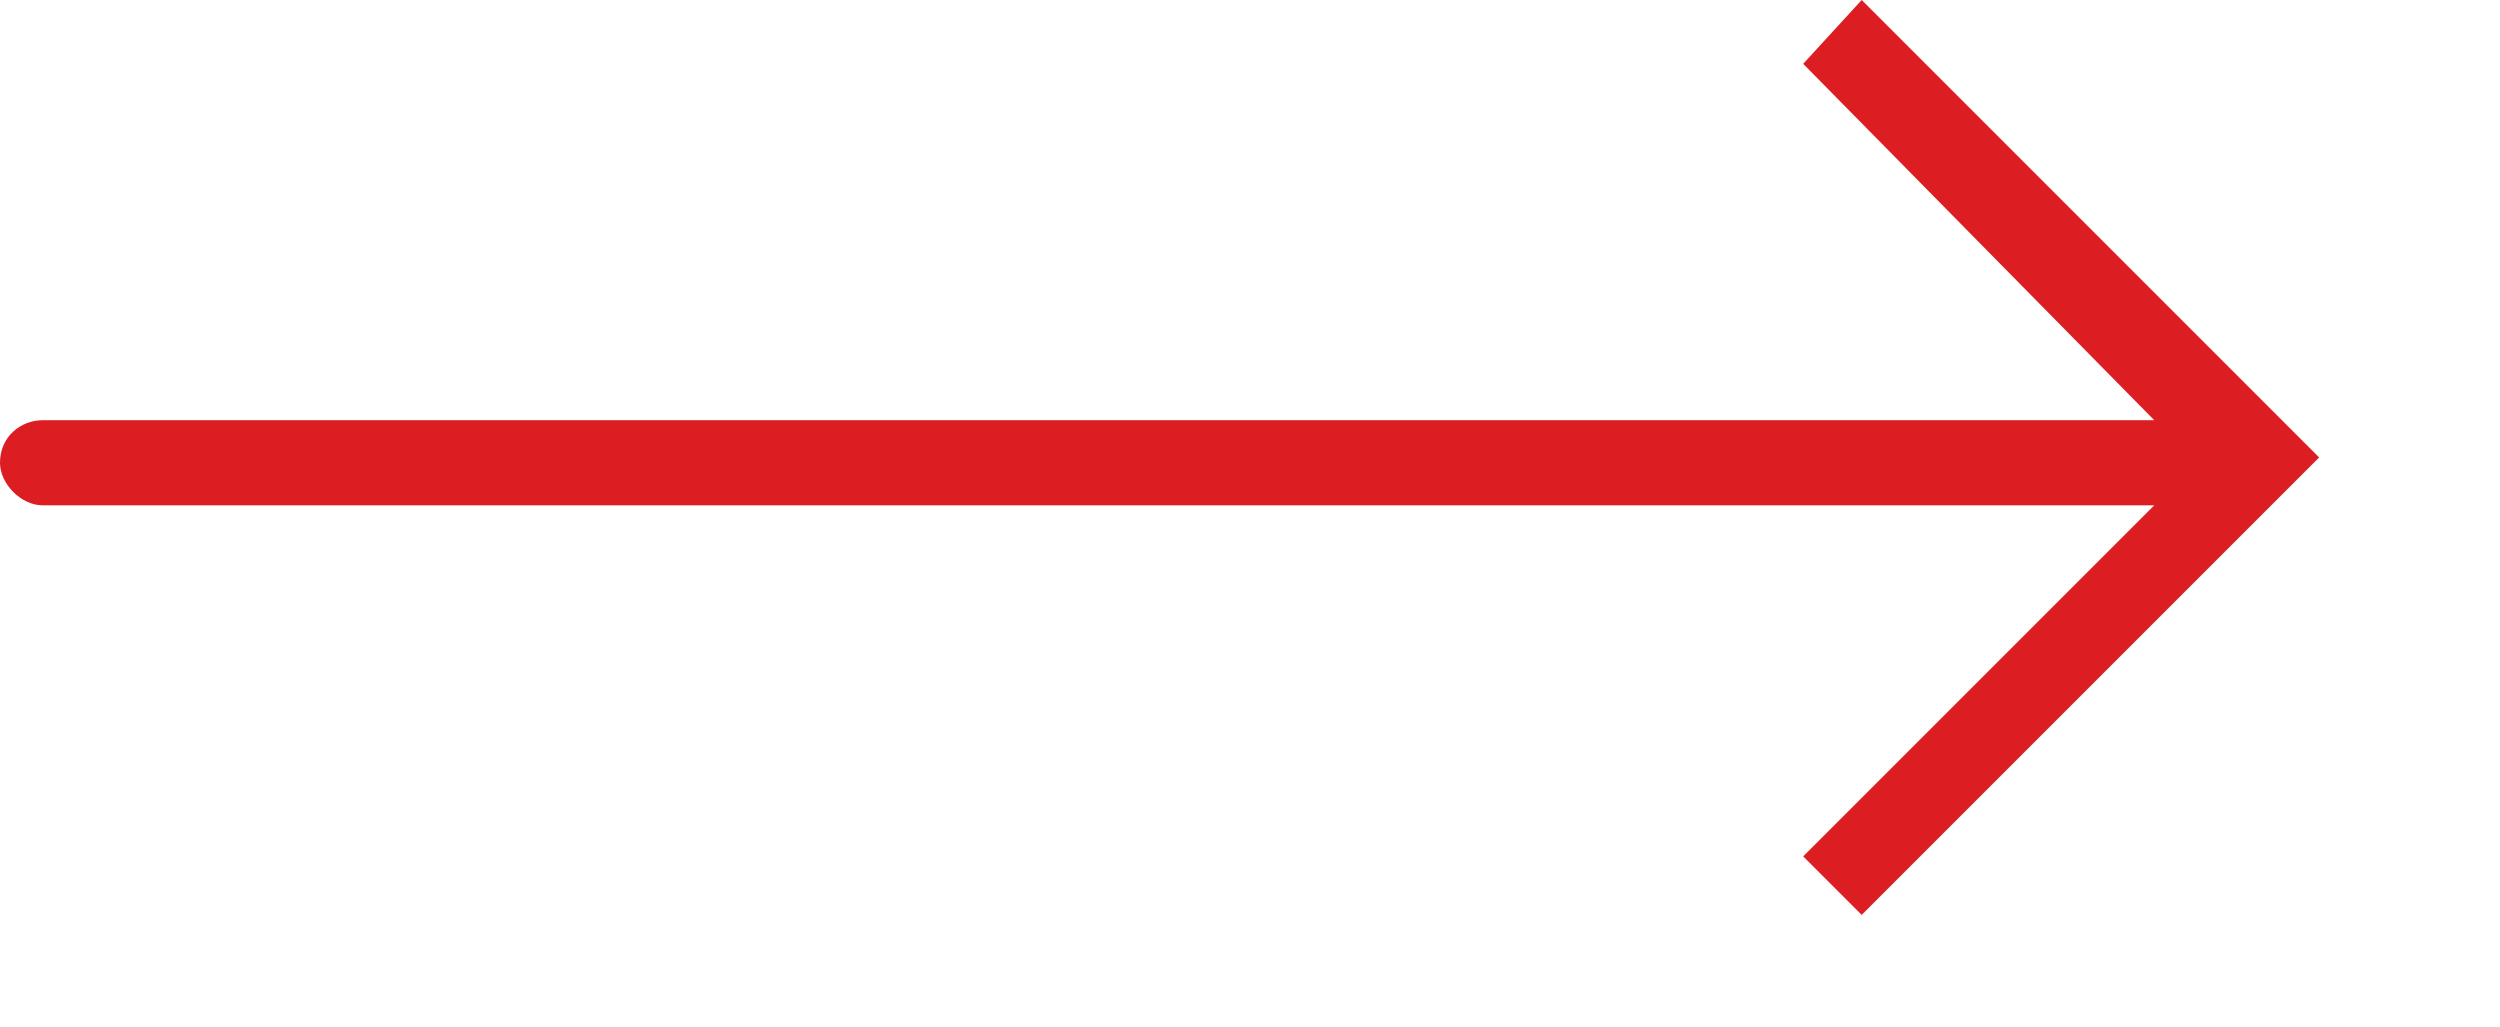 <?xml version="1.0" encoding="utf-8"?>
<!-- Generator: Adobe Illustrator 19.0.0, SVG Export Plug-In . SVG Version: 6.00 Build 0)  -->
<svg version="1.1" xmlns="http://www.w3.org/2000/svg" xmlns:xlink="http://www.w3.org/1999/xlink" x="0px" y="0px"
	 viewBox="-274 411.6 47 19.3" style="enable-background:new -274 411.6 47 19.3;" xml:space="preserve">
<style type="text/css">
	.st0{fill:#DC1D22;}
</style>
<g>
	<path class="st0" d="M-240.1,412.8l6.6,6.7h-39.7c-0.4,0-0.8,0.3-0.8,0.8c0,0.4,0.4,0.8,0.8,0.8h39.7l-6.6,6.6l1.1,1.1l8.6-8.6
		l-8.6-8.6L-240.1,412.8z"/>
</g>
</svg>
